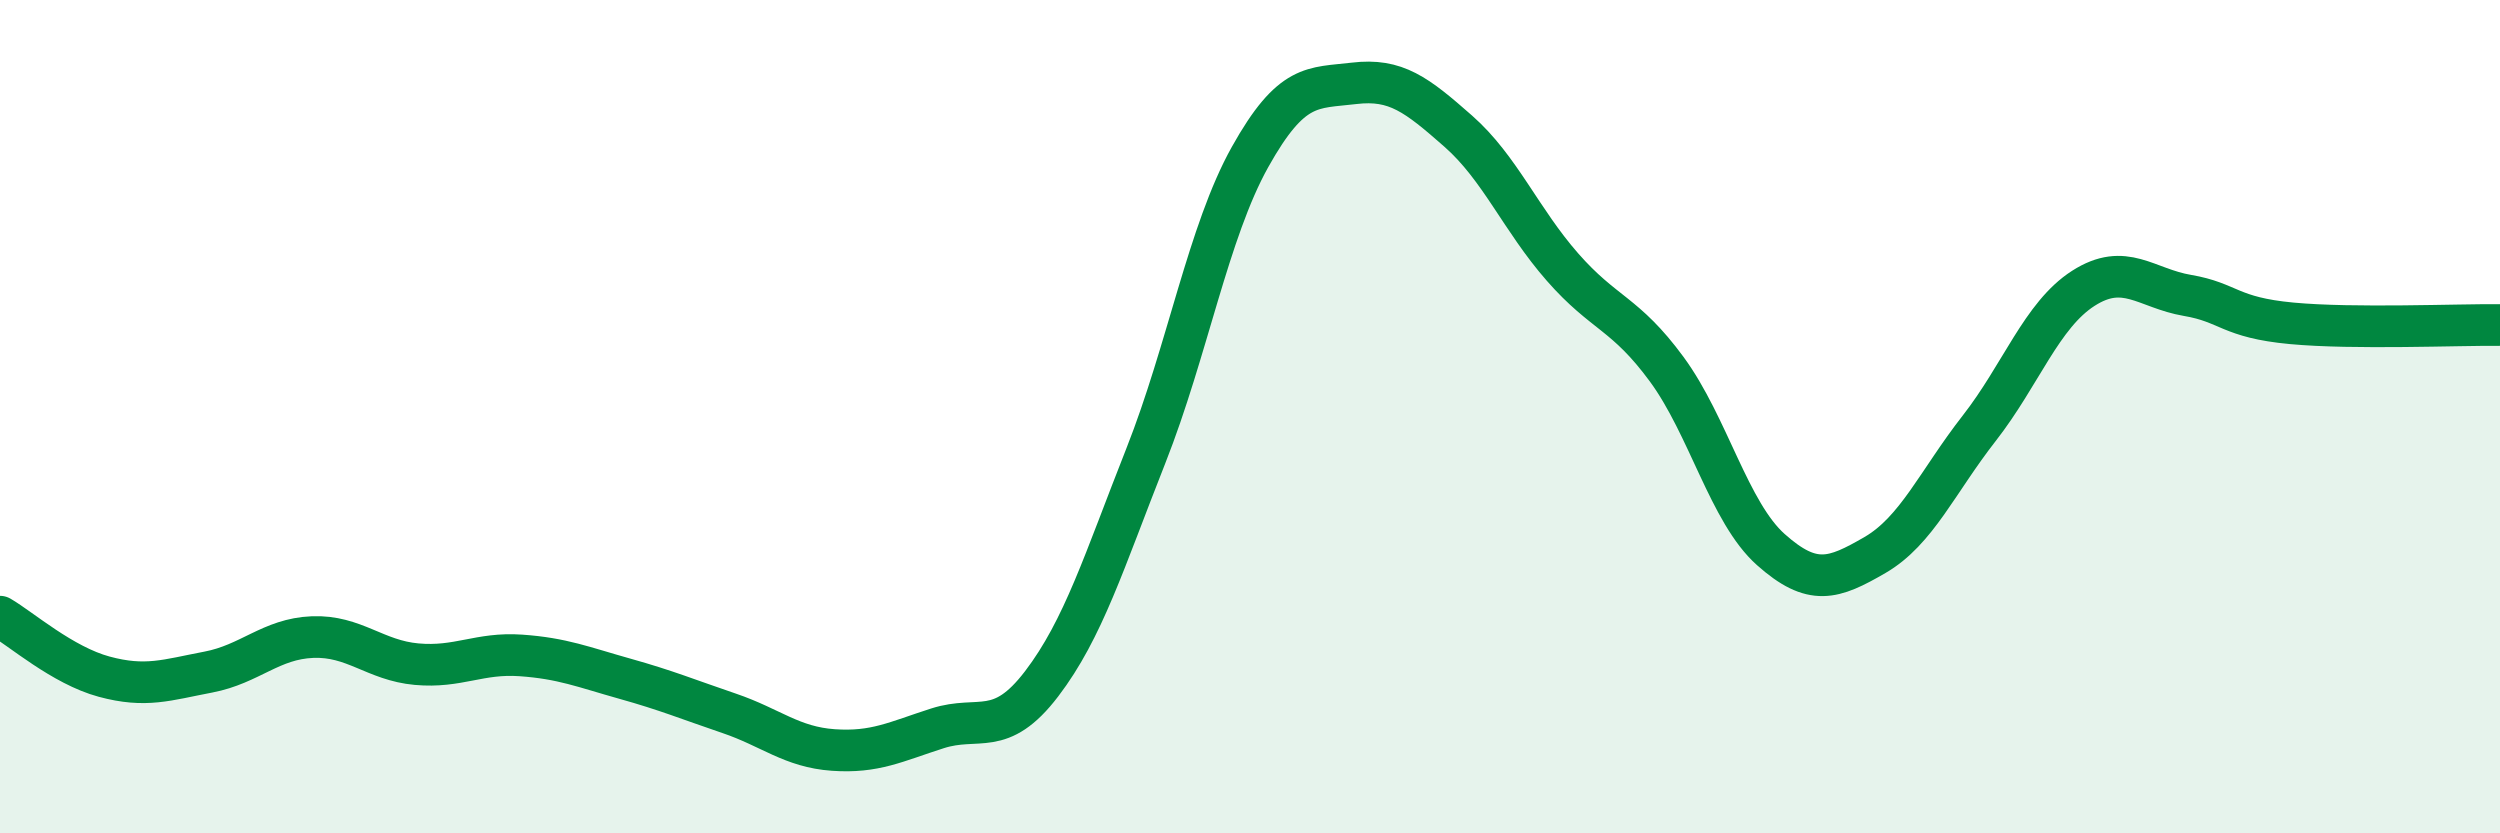 
    <svg width="60" height="20" viewBox="0 0 60 20" xmlns="http://www.w3.org/2000/svg">
      <path
        d="M 0,14.8 C 0.5,15.09 1.5,15.97 2.5,16.24 C 3.5,16.51 4,16.32 5,16.13 C 6,15.94 6.5,15.33 7.5,15.29 C 8.5,15.25 9,15.85 10,15.94 C 11,16.03 11.5,15.66 12.5,15.73 C 13.5,15.8 14,16.01 15,16.29 C 16,16.57 16.5,16.78 17.5,17.12 C 18.5,17.46 19,17.93 20,18 C 21,18.07 21.5,17.8 22.5,17.48 C 23.5,17.16 24,17.72 25,16.41 C 26,15.1 26.5,13.47 27.5,10.94 C 28.5,8.41 29,5.56 30,3.77 C 31,1.98 31.5,2.12 32.5,2 C 33.5,1.88 34,2.27 35,3.15 C 36,4.03 36.5,5.27 37.5,6.41 C 38.5,7.55 39,7.5 40,8.86 C 41,10.22 41.5,12.3 42.5,13.19 C 43.5,14.08 44,13.9 45,13.32 C 46,12.74 46.5,11.56 47.5,10.28 C 48.5,9 49,7.56 50,6.92 C 51,6.28 51.5,6.92 52.5,7.09 C 53.5,7.26 53.5,7.62 55,7.76 C 56.5,7.9 59,7.79 60,7.8L60 20L0 20Z"
        fill="#008740"
        opacity="0.1"
        stroke-linecap="round"
        stroke-linejoin="round"
      />
      <path
        d="M 0,14.8 C 0.5,15.09 1.5,15.97 2.5,16.24 C 3.5,16.51 4,16.32 5,16.13 C 6,15.94 6.5,15.33 7.5,15.29 C 8.5,15.25 9,15.85 10,15.94 C 11,16.03 11.5,15.66 12.5,15.73 C 13.5,15.8 14,16.01 15,16.29 C 16,16.57 16.5,16.78 17.5,17.12 C 18.5,17.46 19,17.93 20,18 C 21,18.07 21.5,17.8 22.5,17.48 C 23.5,17.16 24,17.72 25,16.41 C 26,15.1 26.5,13.47 27.5,10.94 C 28.5,8.41 29,5.56 30,3.77 C 31,1.98 31.5,2.12 32.5,2 C 33.5,1.88 34,2.27 35,3.15 C 36,4.03 36.5,5.27 37.5,6.41 C 38.5,7.55 39,7.5 40,8.86 C 41,10.22 41.5,12.3 42.5,13.19 C 43.5,14.08 44,13.9 45,13.32 C 46,12.74 46.5,11.56 47.5,10.28 C 48.5,9 49,7.56 50,6.92 C 51,6.28 51.5,6.92 52.5,7.09 C 53.5,7.26 53.5,7.62 55,7.76 C 56.5,7.9 59,7.79 60,7.8"
        stroke="#008740"
        stroke-width="1"
        fill="none"
        stroke-linecap="round"
        stroke-linejoin="round"
      />
    </svg>
  